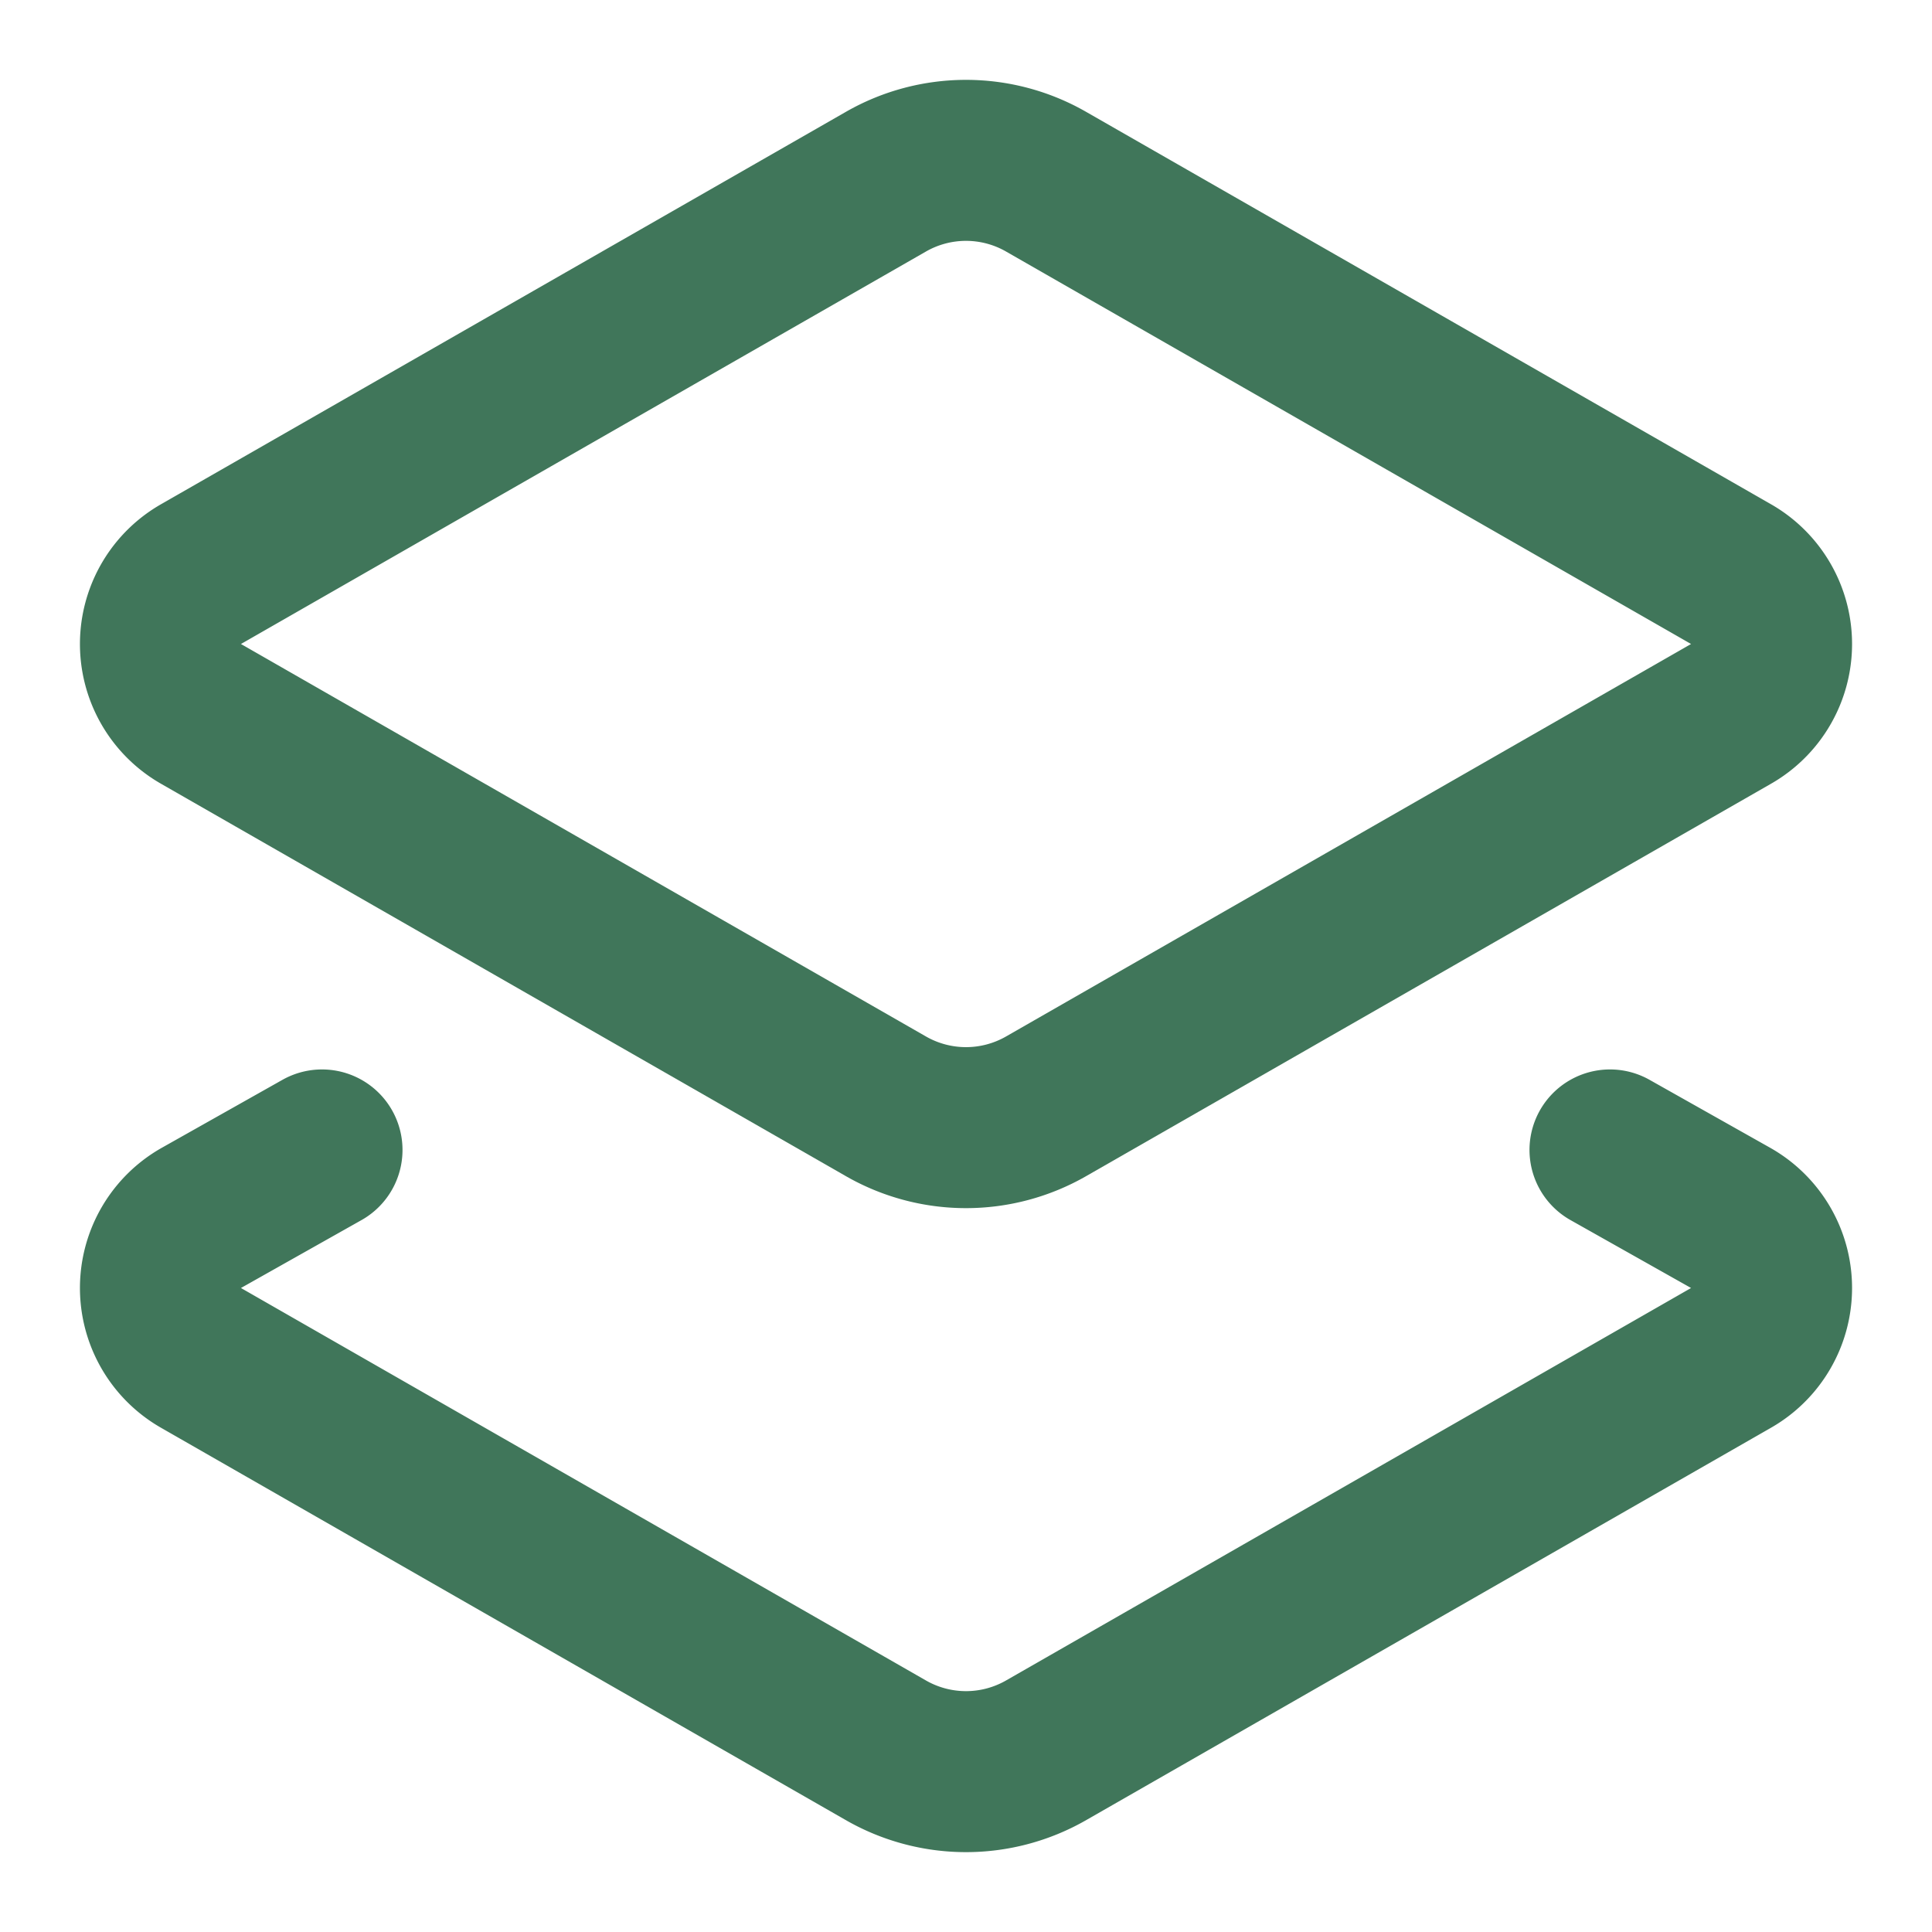 <svg class="lucide lucide-layers2-icon lucide-layers-2" stroke-linejoin="round" stroke-linecap="round" stroke-width="2" stroke="#40765a" fill="none" viewBox="0 0 24 24" height="24" width="24" xmlns="http://www.w3.org/2000/svg"><path d="M13 13.74a2 2 0 0 1-2 0L2.5 8.87a1 1 0 0 1 0-1.74L11 2.26a2 2 0 0 1 2 0l8.5 4.87a1 1 0 0 1 0 1.74z"></path><path d="m20 14.285 1.5.845a1 1 0 0 1 0 1.74L13 21.74a2 2 0 0 1-2 0l-8.5-4.87a1 1 0 0 1 0-1.74l1.5-.845"></path></svg>